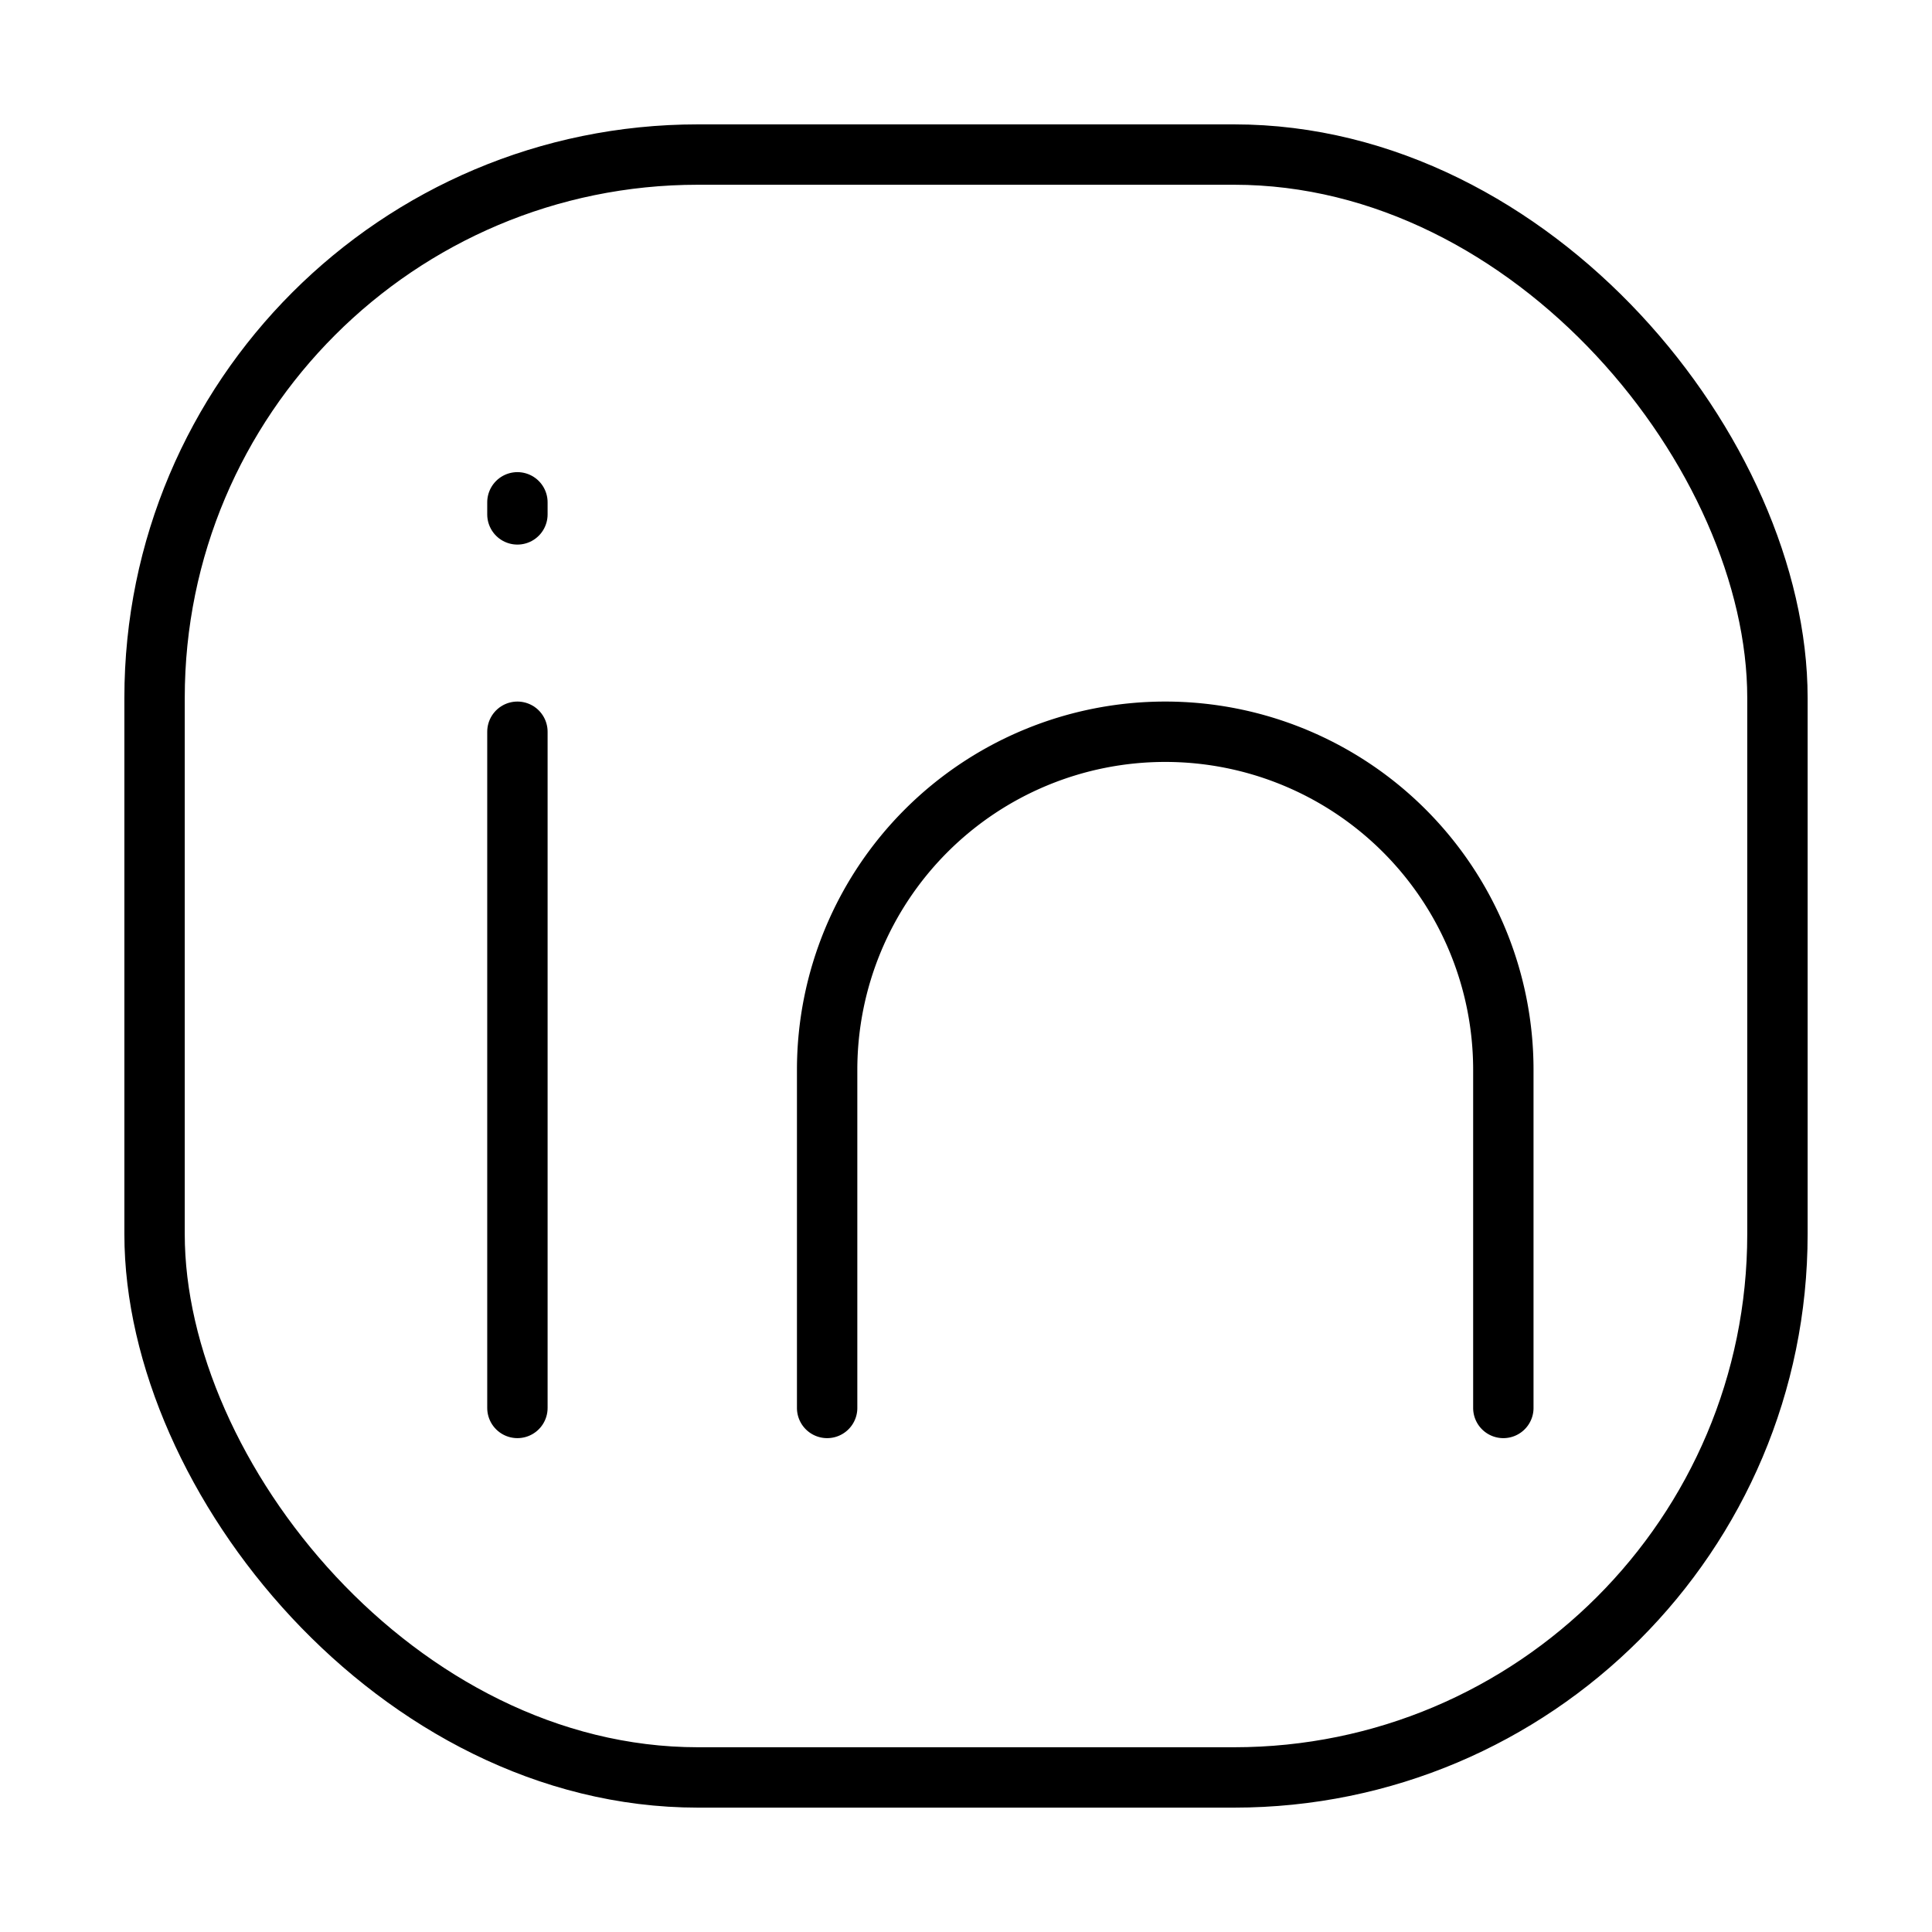 <?xml version="1.0" ?>
<!-- Uploaded to: SVG Repo, www.svgrepo.com, Generator: SVG Repo Mixer Tools -->
<svg width="800px" height="800px" viewBox="0 0 32 32" xmlns="http://www.w3.org/2000/svg">
<defs>
<style>.cls-1{fill:none;stroke:#000000;stroke-linecap:round;stroke-linejoin:round;}</style>
</defs>
<g id="ic-social-media-linkedin">
<rect class="cls-1" height="26.88" rx="9" width="26.88" x="2.56" y="2.56"/>
<line class="cls-1" x1="8.57" x2="8.57" y1="12.12" y2="23.32"/>
<path class="cls-1" d="M13.7,23.32v-5.6a5.6,5.6,0,0,1,5.6-5.6h0a5.6,5.6,0,0,1,5.6,5.6v5.6"/>
<line class="cls-1" x1="8.57" x2="8.57" y1="8.52" y2="8.32"/>
</g>
</svg>